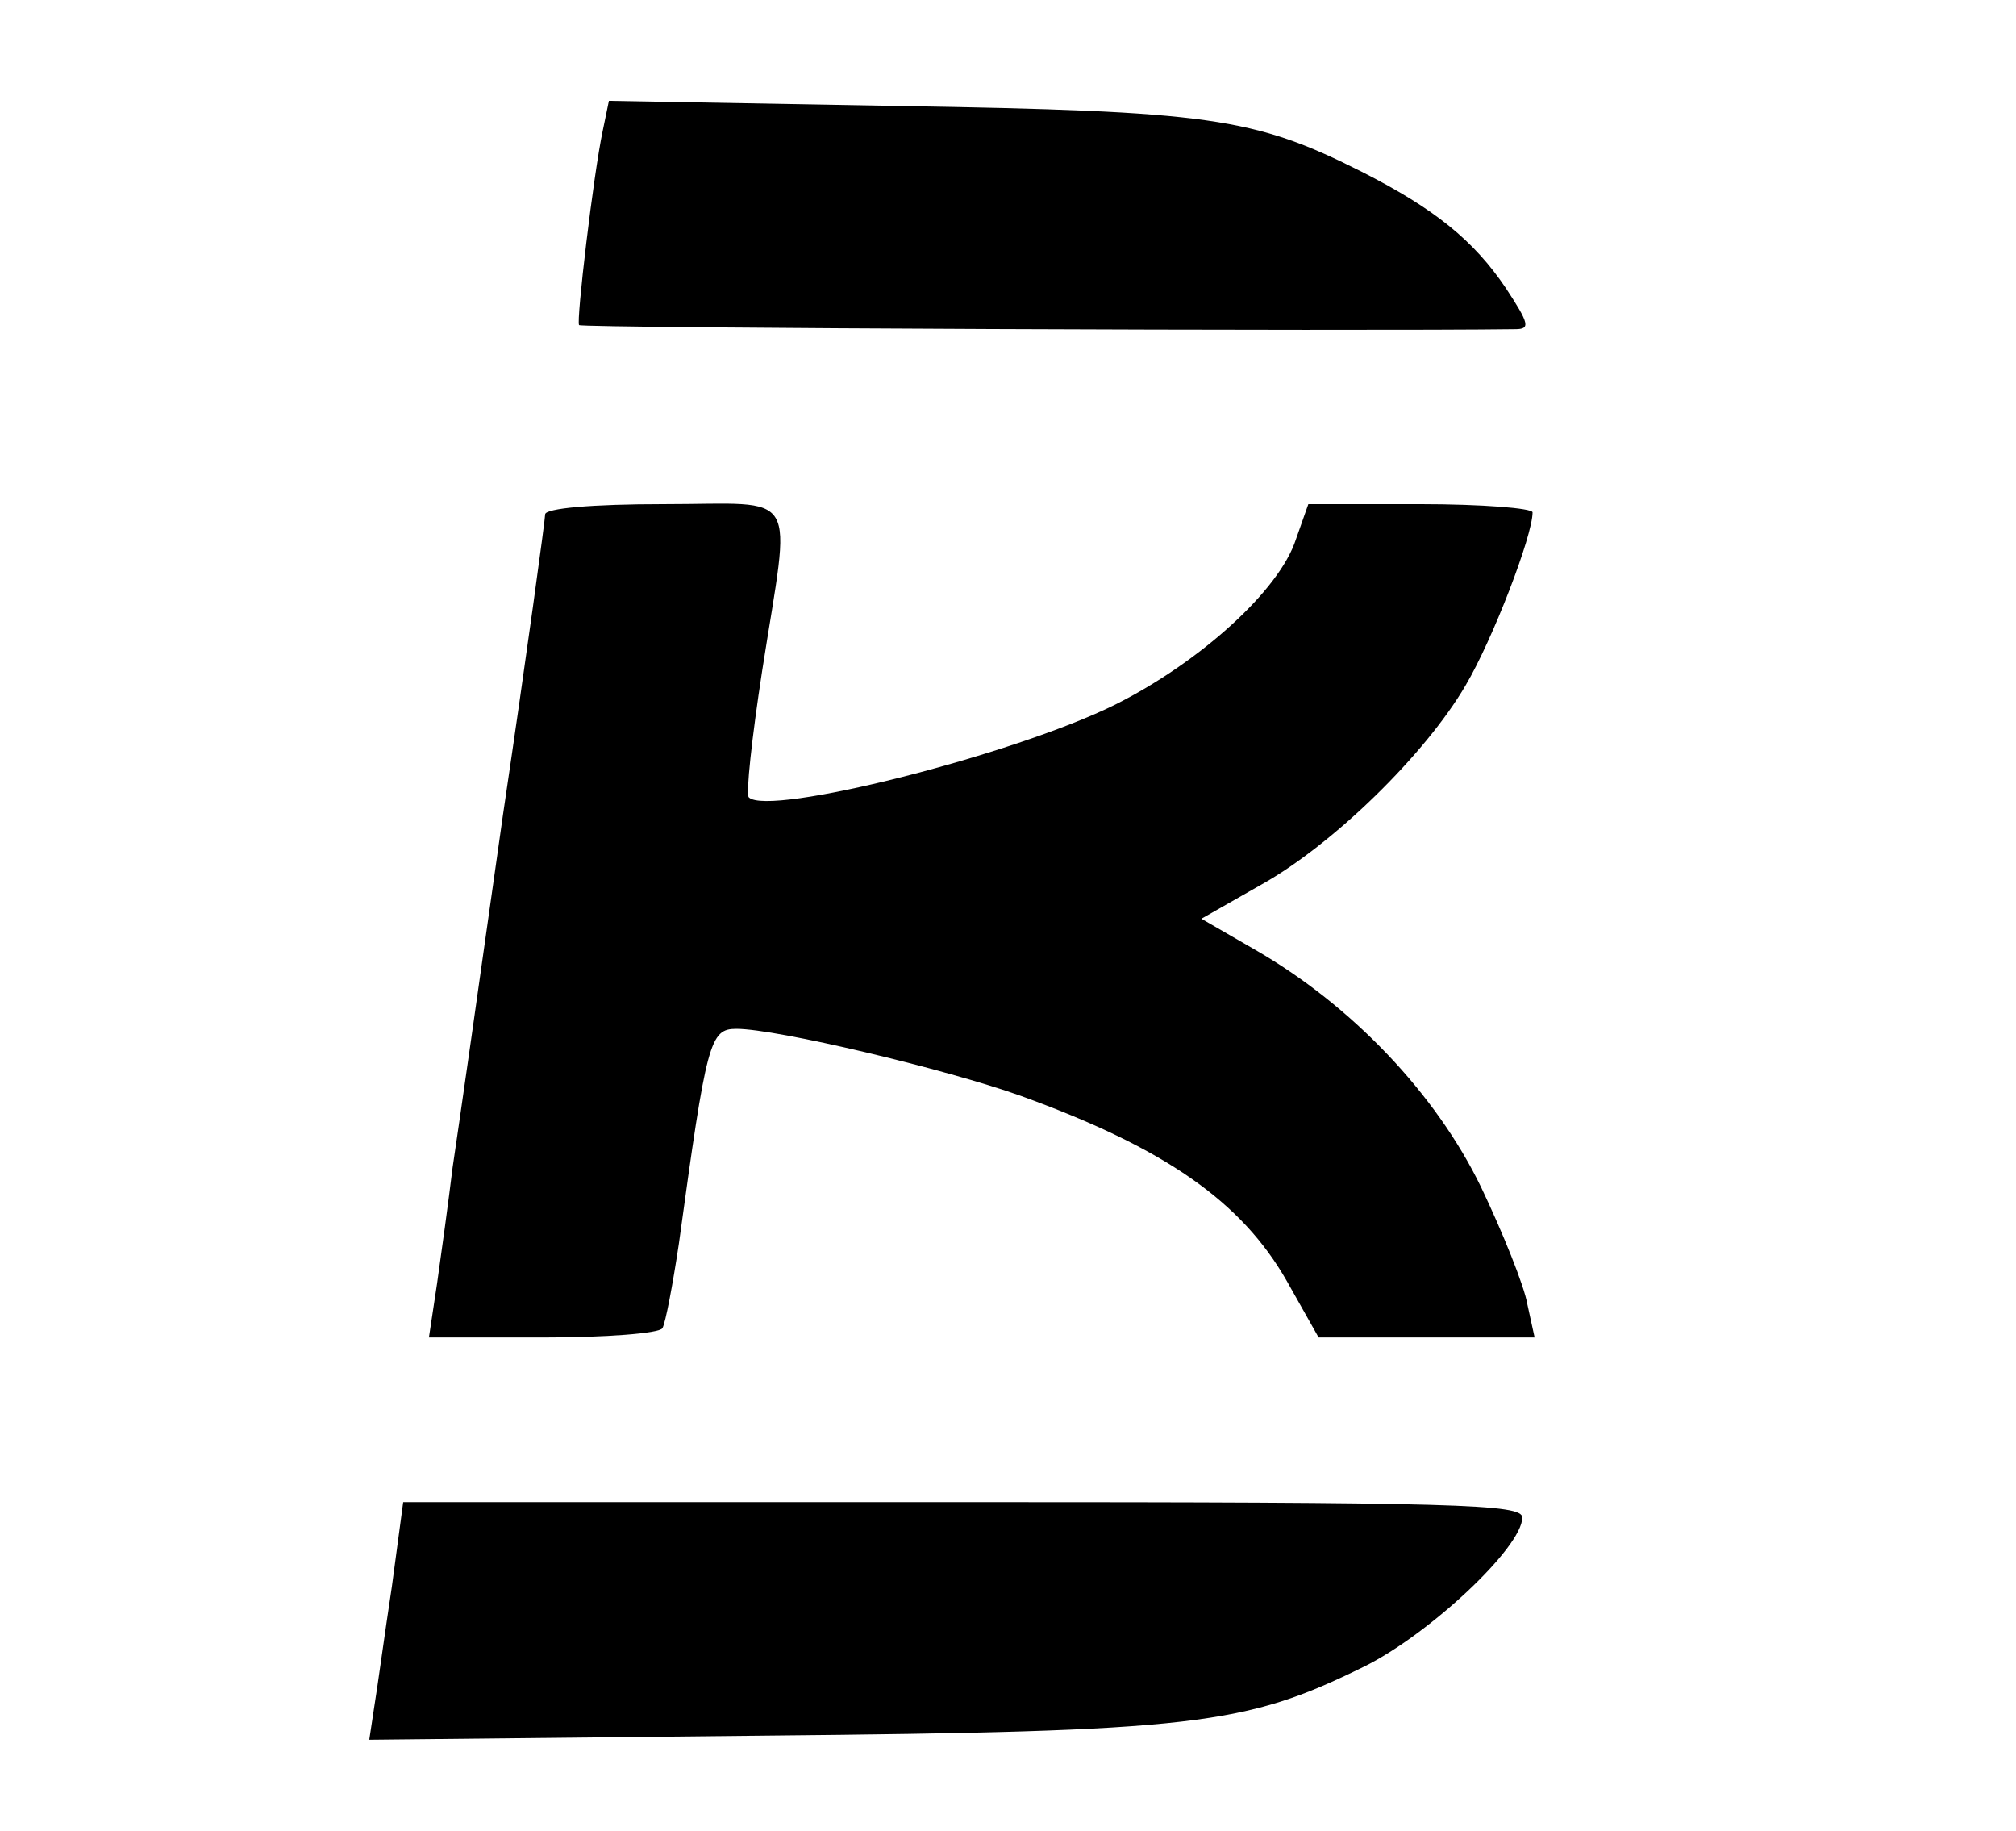 <?xml version="1.0" encoding="UTF-8" standalone="no"?> <svg xmlns="http://www.w3.org/2000/svg" version="1.0" width="196pt" height="178pt" viewBox="0 0 196 178" preserveAspectRatio="xMidYMid meet"><g transform="translate(0,178) scale(0.1,-0.1)" fill="#000000" stroke="none"><path d="M586 1653 c-9 -42 -26 -186 -23 -189 2 -3 762 -6 910 -4 15 0 14 5 -9 40 -31 46 -69 77 -140 113 -105 53 -148 59 -451 64 l-281 5 -6 -29z"></path><path d="M530 1280 c0 -5 -18 -137 -41 -292 -22 -156 -44 -310 -49 -343 -4 -33 -11 -84 -15 -112 l-8 -53 111 0 c61 0 113 4 116 9 3 5 10 42 16 82 27 197 30 209 56 209 39 0 203 -39 276 -65 141 -51 215 -103 259 -180 l31 -55 105 0 105 0 -7 32 c-3 18 -24 70 -45 114 -44 91 -126 177 -220 231 l-52 30 58 33 c70 39 160 127 199 194 26 44 65 145 65 168 0 4 -49 8 -109 8 l-109 0 -12 -34 c-16 -50 -94 -120 -176 -161 -99 -49 -337 -109 -356 -90 -3 3 3 58 13 123 28 180 39 162 -96 162 -69 0 -115 -4 -115 -10z"></path><path d="M381 238 c-7 -46 -14 -98 -17 -116 l-5 -33 383 4 c421 4 468 10 584 67 63 31 154 116 154 145 0 13 -60 15 -544 15 l-544 0 -11 -82z"></path></g></svg> 
